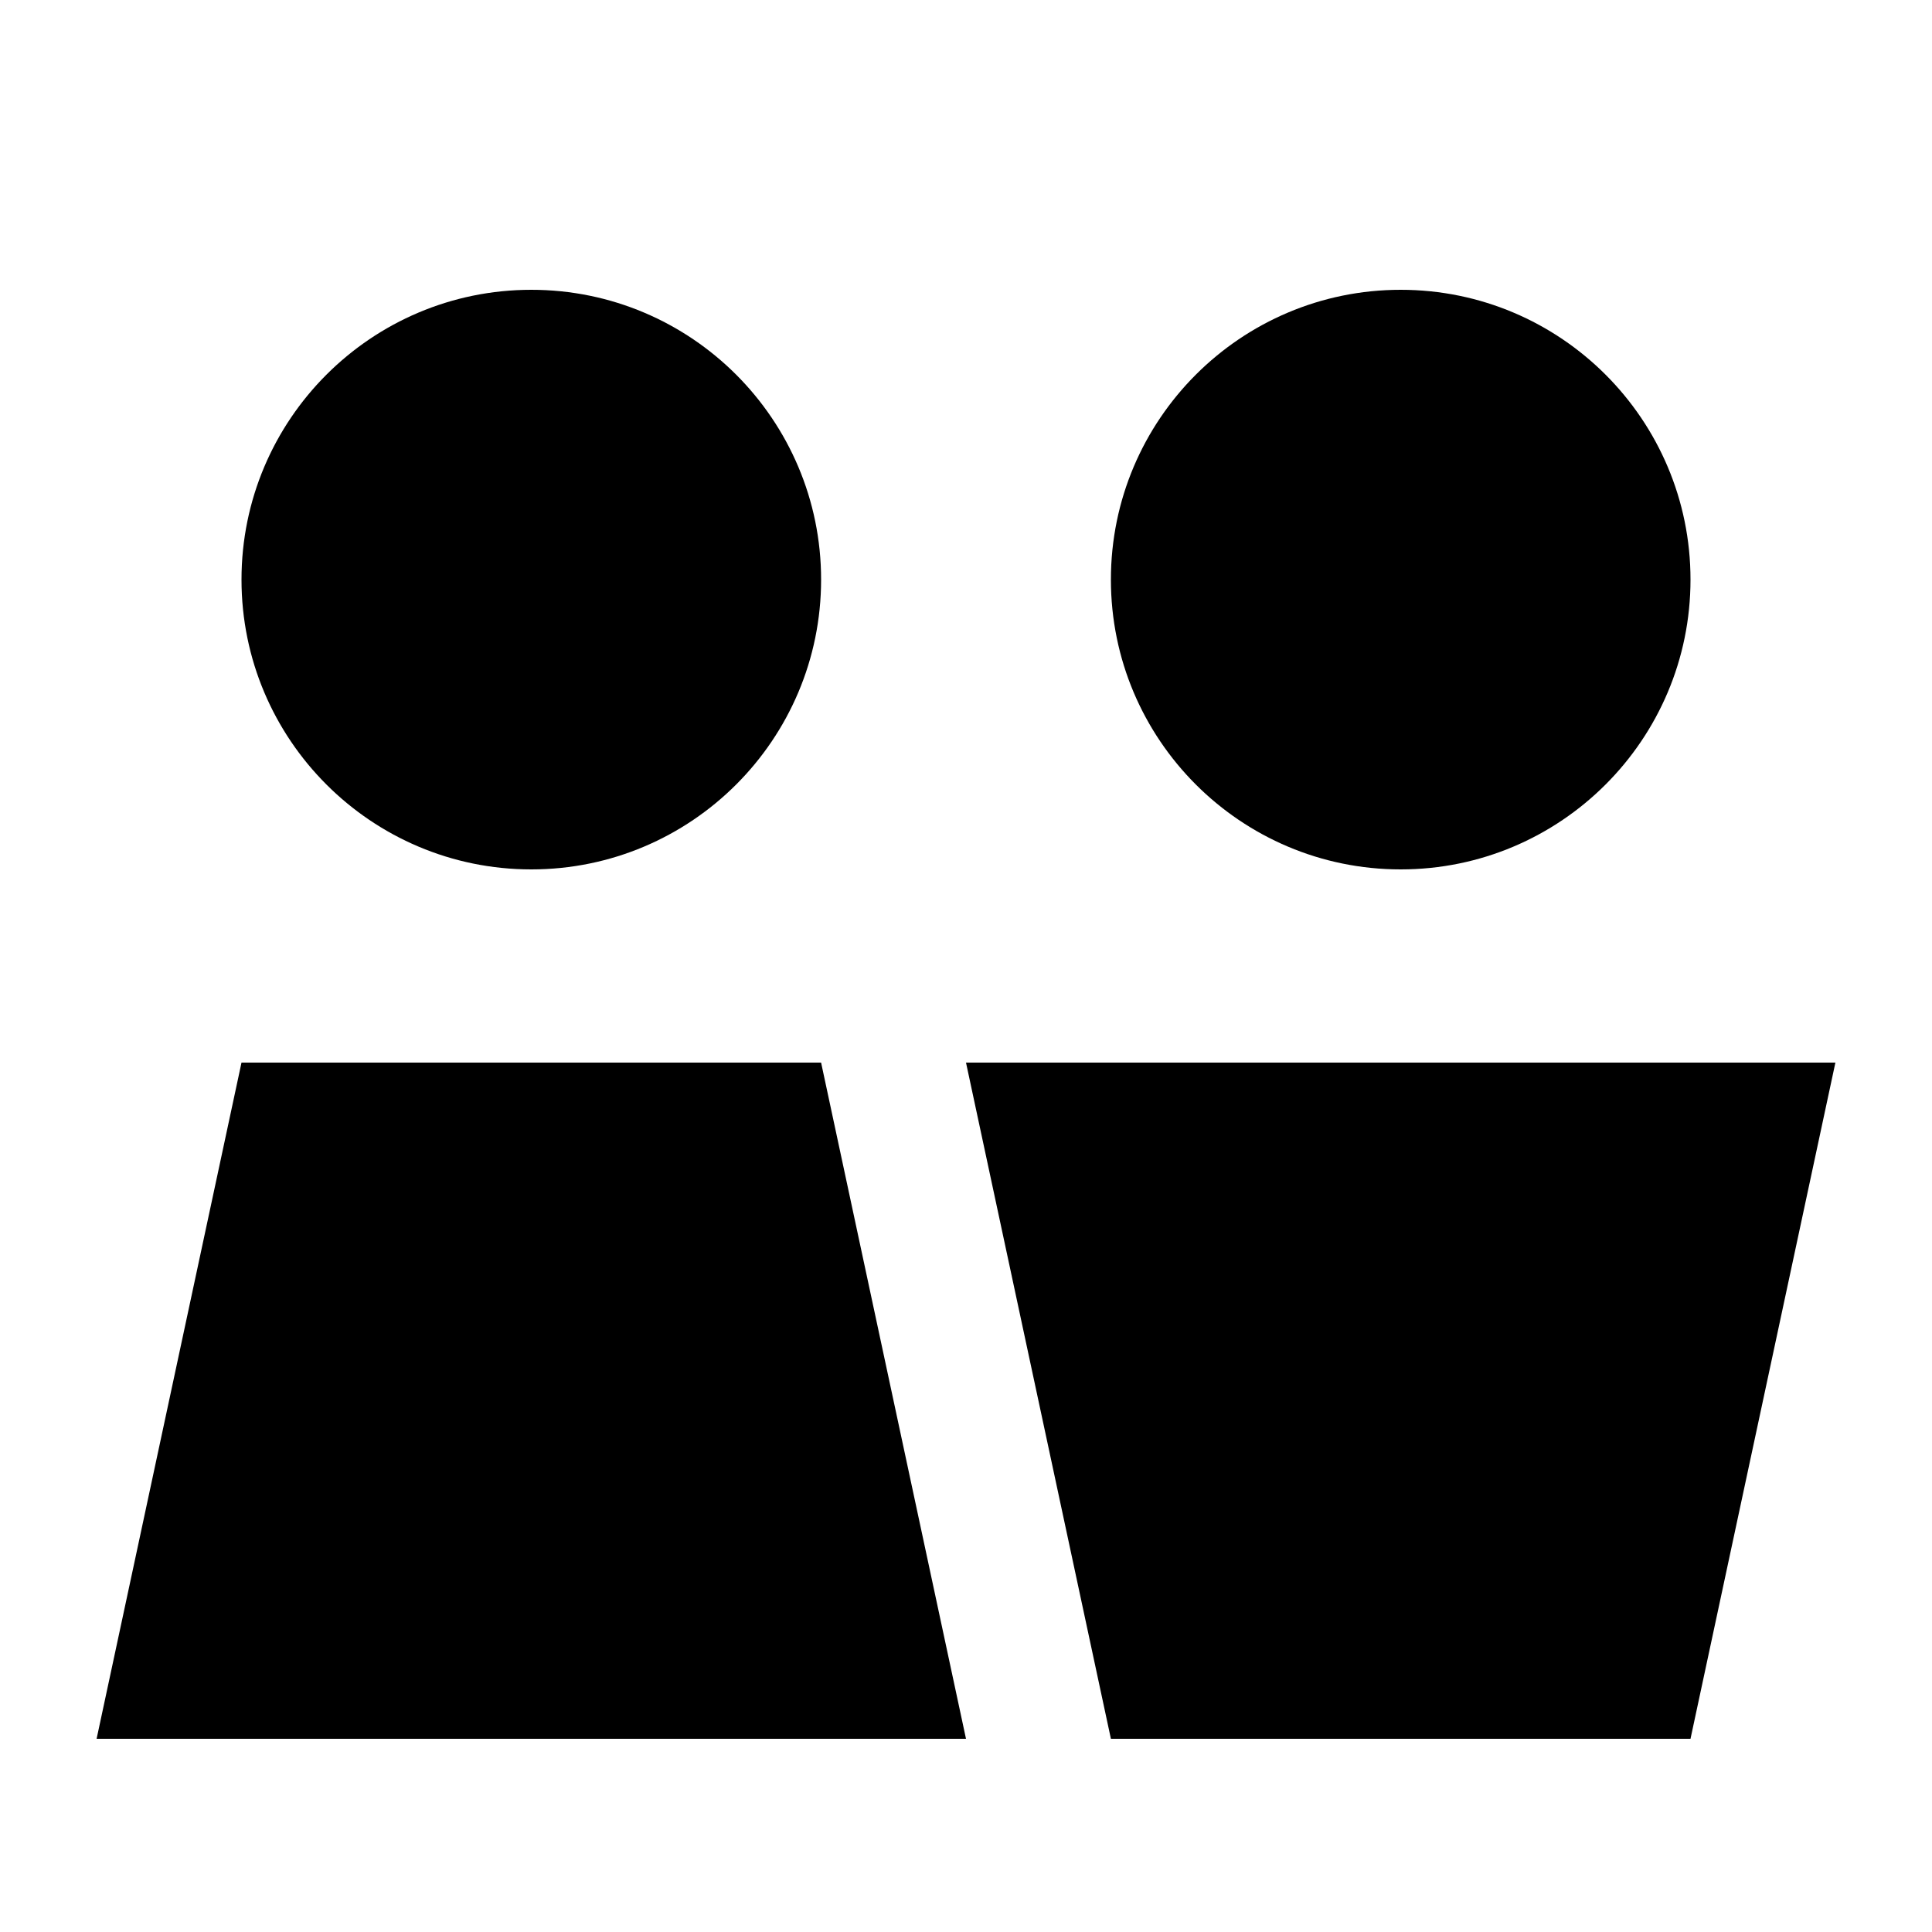<svg xmlns="http://www.w3.org/2000/svg" viewBox="0 0 640 640"><!--! Font Awesome Pro 7.1.0 by @fontawesome - https://fontawesome.com License - https://fontawesome.com/license (Commercial License) Copyright 2025 Fonticons, Inc. --><path fill="currentColor" d="M80 192C80 139 123 96 176 96C229 96 272 139 272 192C272 245 229 288 176 288C123 288 80 245 80 192zM272 352L320 576L32 576L80 352L272 352zM368 192C368 139 411 96 464 96C517 96 560 139 560 192C560 245 517 288 464 288C411 288 368 245 368 192zM560 576L368 576L320 352L608 352L560 576z"/></svg>